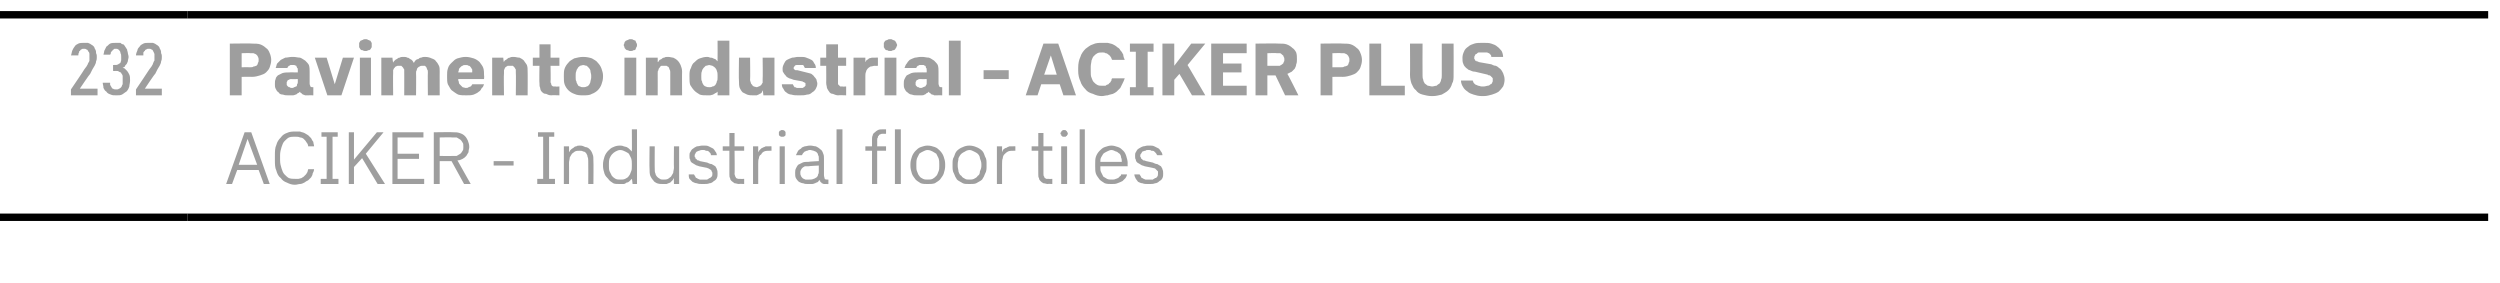 <?xml version="1.0" standalone="no"?>
<!DOCTYPE svg PUBLIC "-//W3C//DTD SVG 1.1//EN" "http://www.w3.org/Graphics/SVG/1.1/DTD/svg11.dtd">
<svg xmlns="http://www.w3.org/2000/svg" version="1.1" width="338.3px" height="38.3px" viewBox="0 -1 338.3 38.3" style="top:-1px">
  <desc>232,Pavimento industrial ACIKER PLUS ACIKER Industrial floor tiles</desc>
  <defs/>
  <g class="svg-tables">
    <g class="svg-table-background">
      <line x1="-1" y1="28.4" x2="25.4" y2="28.4" stroke="#000" stroke-width="1"/>
      <line x1="-1" y1="1" x2="25.4" y2="1" stroke="#000" stroke-width="1"/>
      <line x1="25.4" y1="28.4" x2="336.7" y2="28.4" stroke="#000" stroke-width="1"/>
      <line x1="25.4" y1="1" x2="336.7" y2="1" stroke="#000" stroke-width="1"/>
    </g>
  </g>
  <g id="Polygon335428">
    <path d="M 35 22 L 35.7 23.9 L 36.5 23.9 L 34 16.9 L 33.1 16.9 L 30.6 23.9 L 31.4 23.9 L 32.1 22 L 35 22 Z M 34.8 21.3 L 32.3 21.3 L 33.5 17.8 L 34.8 21.3 Z M 39.9 24 C 40.2 24 40.4 23.9 40.6 23.9 C 40.8 23.9 41 23.8 41.2 23.7 C 41.3 23.6 41.5 23.5 41.7 23.4 C 41.8 23.3 41.9 23.2 42.1 23 C 42.2 22.8 42.3 22.7 42.3 22.5 C 42.4 22.3 42.5 22.1 42.5 21.9 C 42.5 21.9 41.7 21.9 41.7 21.9 C 41.7 22 41.6 22.2 41.6 22.3 C 41.5 22.4 41.5 22.5 41.4 22.6 C 41.3 22.7 41.2 22.8 41.1 22.9 C 41 23 40.9 23 40.8 23.1 C 40.7 23.1 40.5 23.2 40.4 23.2 C 40.2 23.2 40.1 23.2 39.9 23.2 C 39.6 23.2 39.4 23.2 39.1 23.1 C 38.9 23 38.7 22.8 38.5 22.6 C 38.3 22.4 38.2 22.1 38.1 21.8 C 38 21.5 37.9 21.1 37.9 20.7 C 37.9 20.7 37.9 20 37.9 20 C 37.9 19.6 38 19.2 38.1 18.9 C 38.2 18.6 38.3 18.3 38.5 18.1 C 38.7 17.9 38.9 17.7 39.1 17.6 C 39.4 17.5 39.6 17.5 39.9 17.5 C 40.2 17.5 40.4 17.5 40.6 17.6 C 40.8 17.6 41 17.7 41.1 17.8 C 41.3 18 41.4 18.1 41.5 18.3 C 41.6 18.4 41.7 18.6 41.7 18.8 C 41.7 18.8 42.5 18.8 42.5 18.8 C 42.5 18.6 42.4 18.4 42.4 18.2 C 42.3 18.1 42.2 17.9 42.1 17.7 C 42 17.6 41.8 17.4 41.7 17.3 C 41.5 17.2 41.4 17.1 41.2 17 C 41 16.9 40.8 16.9 40.6 16.8 C 40.4 16.8 40.2 16.8 39.9 16.8 C 39.6 16.8 39.2 16.8 38.8 17 C 38.5 17.1 38.2 17.3 38 17.6 C 37.7 17.9 37.5 18.2 37.4 18.6 C 37.2 19 37.2 19.5 37.2 20.1 C 37.2 20.1 37.2 20.7 37.2 20.7 C 37.2 21.2 37.2 21.7 37.4 22.1 C 37.5 22.5 37.7 22.9 38 23.1 C 38.2 23.4 38.5 23.6 38.8 23.7 C 39.2 23.9 39.5 24 39.9 24 Z M 43.4 23.9 L 45.8 23.9 L 45.8 23.2 L 45 23.2 L 45 17.5 L 45.7 17.5 L 45.7 16.9 L 43.5 16.9 L 43.5 17.5 L 44.2 17.5 L 44.2 23.2 L 43.4 23.2 L 43.4 23.9 Z M 49.5 19.8 L 51.9 16.9 L 51 16.9 L 47.9 20.6 L 47.9 16.9 L 47.2 16.9 L 47.2 23.9 L 47.9 23.9 L 47.9 21.6 L 49 20.4 L 51.1 23.9 L 52.1 23.9 L 49.5 19.8 Z M 53.1 23.9 L 57.4 23.9 L 57.4 23.2 L 53.8 23.2 L 53.8 20.5 L 56.7 20.5 L 56.7 19.8 L 53.8 19.8 L 53.8 17.6 L 57.3 17.6 L 57.3 16.9 L 53.1 16.9 L 53.1 23.9 Z M 58.7 23.9 L 59.5 23.9 L 59.5 20.8 L 61.1 20.8 L 62.8 23.9 L 63.7 23.9 C 63.7 23.9 61.93 20.75 61.9 20.7 C 62.2 20.7 62.4 20.6 62.6 20.5 C 62.8 20.4 62.9 20.3 63.1 20.1 C 63.2 19.9 63.3 19.8 63.4 19.6 C 63.4 19.3 63.5 19.1 63.5 18.9 C 63.5 18.5 63.4 18.3 63.3 18 C 63.2 17.8 63.1 17.6 62.9 17.4 C 62.7 17.2 62.5 17.1 62.2 17 C 61.9 16.9 61.7 16.9 61.4 16.9 C 61.36 16.86 58.7 16.9 58.7 16.9 L 58.7 23.9 Z M 59.5 20.1 L 59.5 17.6 C 59.5 17.6 61.22 17.56 61.2 17.6 C 61.4 17.6 61.6 17.6 61.8 17.6 C 62 17.7 62.1 17.8 62.3 17.9 C 62.4 18 62.5 18.1 62.6 18.3 C 62.7 18.4 62.7 18.6 62.7 18.9 C 62.7 19.1 62.7 19.3 62.6 19.4 C 62.5 19.6 62.4 19.7 62.3 19.8 C 62.1 19.9 62 20 61.8 20.1 C 61.6 20.1 61.4 20.1 61.2 20.1 C 61.24 20.13 59.5 20.1 59.5 20.1 Z M 66.8 21.4 L 69.5 21.4 L 69.5 20.8 L 66.8 20.8 L 66.8 21.4 Z M 72.7 23.9 L 75.1 23.9 L 75.1 23.2 L 74.3 23.2 L 74.3 17.5 L 75 17.5 L 75 16.9 L 72.8 16.9 L 72.8 17.5 L 73.5 17.5 L 73.5 23.2 L 72.7 23.2 L 72.7 23.9 Z M 76.3 23.9 L 77 23.9 C 77 23.9 77.02 21.02 77 21 C 77 20.8 77.1 20.5 77.1 20.3 C 77.2 20.1 77.3 20 77.4 19.8 C 77.5 19.7 77.7 19.6 77.8 19.5 C 78 19.4 78.2 19.4 78.4 19.4 C 78.6 19.4 78.8 19.4 78.9 19.5 C 79.1 19.5 79.2 19.6 79.3 19.7 C 79.4 19.9 79.5 20 79.5 20.2 C 79.6 20.4 79.6 20.6 79.6 20.8 C 79.62 20.83 79.6 23.9 79.6 23.9 L 80.3 23.9 C 80.3 23.9 80.33 20.77 80.3 20.8 C 80.3 20.4 80.3 20.1 80.2 19.9 C 80.1 19.6 80 19.4 79.8 19.2 C 79.7 19.1 79.5 18.9 79.2 18.9 C 79 18.8 78.8 18.7 78.5 18.7 C 78.3 18.7 78.1 18.7 78 18.8 C 77.8 18.8 77.7 18.9 77.6 19 C 77.4 19.1 77.3 19.2 77.2 19.3 C 77.1 19.4 77.1 19.5 77 19.6 C 77.02 19.57 77 18.8 77 18.8 L 76.3 18.8 L 76.3 23.9 Z M 83.9 23.9 C 84 23.9 84.2 23.9 84.4 23.9 C 84.5 23.9 84.7 23.8 84.8 23.7 C 85 23.7 85.1 23.6 85.2 23.5 C 85.3 23.4 85.4 23.3 85.5 23.2 C 85.53 23.16 85.6 23.9 85.6 23.9 L 86.2 23.9 L 86.2 16.5 L 85.5 16.5 C 85.5 16.5 85.53 19.5 85.5 19.5 C 85.4 19.4 85.3 19.3 85.2 19.2 C 85.1 19.1 85 19 84.8 18.9 C 84.7 18.9 84.5 18.8 84.4 18.8 C 84.2 18.7 84 18.7 83.9 18.7 C 83.5 18.7 83.2 18.8 83 18.9 C 82.7 19 82.5 19.2 82.3 19.4 C 82.1 19.6 81.9 19.9 81.8 20.2 C 81.7 20.5 81.6 20.9 81.6 21.2 C 81.6 21.2 81.6 21.5 81.6 21.5 C 81.6 21.8 81.7 22.2 81.8 22.5 C 81.9 22.8 82.1 23 82.3 23.2 C 82.5 23.5 82.7 23.6 83 23.8 C 83.2 23.9 83.5 23.9 83.9 23.9 Z M 84 23.3 C 83.7 23.3 83.5 23.3 83.3 23.2 C 83.1 23.1 83 23 82.8 22.8 C 82.7 22.6 82.6 22.4 82.5 22.2 C 82.4 22 82.4 21.7 82.4 21.5 C 82.4 21.5 82.4 21.2 82.4 21.2 C 82.4 20.9 82.4 20.7 82.5 20.4 C 82.6 20.2 82.7 20 82.8 19.9 C 83 19.7 83.1 19.6 83.3 19.5 C 83.5 19.4 83.7 19.3 83.9 19.3 C 84.2 19.3 84.4 19.4 84.6 19.5 C 84.8 19.6 85 19.7 85.1 19.8 C 85.2 20 85.3 20.2 85.4 20.4 C 85.5 20.7 85.5 20.9 85.5 21.2 C 85.5 21.2 85.5 21.5 85.5 21.5 C 85.5 21.8 85.5 22 85.4 22.2 C 85.3 22.5 85.2 22.7 85.1 22.8 C 85 23 84.8 23.1 84.6 23.2 C 84.4 23.3 84.2 23.3 84 23.3 Z M 89.7 23.9 C 89.9 23.9 90.1 23.9 90.2 23.9 C 90.4 23.8 90.5 23.8 90.7 23.7 C 90.8 23.6 90.9 23.5 91 23.4 C 91.1 23.3 91.1 23.2 91.2 23.1 C 91.17 23.13 91.2 23.9 91.2 23.9 L 91.9 23.9 L 91.9 18.8 L 91.2 18.8 C 91.2 18.8 91.17 21.67 91.2 21.7 C 91.2 21.9 91.1 22.2 91.1 22.4 C 91 22.6 90.9 22.7 90.8 22.9 C 90.7 23 90.5 23.1 90.4 23.2 C 90.2 23.3 90 23.3 89.8 23.3 C 89.6 23.3 89.4 23.3 89.3 23.2 C 89.1 23.1 89 23 88.9 22.9 C 88.8 22.8 88.7 22.6 88.7 22.5 C 88.6 22.3 88.6 22.1 88.6 21.8 C 88.58 21.84 88.6 18.8 88.6 18.8 L 87.9 18.8 C 87.9 18.8 87.86 21.9 87.9 21.9 C 87.9 22.2 87.9 22.5 88 22.8 C 88.1 23 88.2 23.2 88.4 23.4 C 88.5 23.6 88.7 23.7 88.9 23.8 C 89.2 23.9 89.4 23.9 89.7 23.9 Z M 95 23.9 C 95 23.9 95.2 23.9 95.2 23.9 C 95.5 23.9 95.8 23.9 96 23.8 C 96.2 23.8 96.4 23.7 96.6 23.5 C 96.8 23.4 96.9 23.3 97 23.1 C 97.1 22.9 97.1 22.7 97.1 22.5 C 97.1 22.3 97.1 22.1 97 21.9 C 97 21.8 96.9 21.7 96.8 21.5 C 96.6 21.4 96.5 21.3 96.3 21.2 C 96.1 21.2 95.9 21.1 95.7 21 C 95.7 21 94.7 20.8 94.7 20.8 C 94.6 20.7 94.5 20.7 94.4 20.7 C 94.3 20.6 94.3 20.6 94.2 20.5 C 94.1 20.5 94.1 20.4 94.1 20.3 C 94 20.3 94 20.2 94 20.1 C 94 20 94 19.9 94.1 19.8 C 94.1 19.7 94.2 19.6 94.3 19.5 C 94.4 19.5 94.5 19.4 94.6 19.4 C 94.8 19.3 94.9 19.3 95 19.3 C 95 19.3 95.2 19.3 95.2 19.3 C 95.3 19.3 95.4 19.3 95.5 19.4 C 95.7 19.4 95.8 19.4 95.9 19.5 C 96 19.6 96 19.6 96.1 19.7 C 96.2 19.8 96.2 19.9 96.2 20 C 96.2 20 97 20 97 20 C 97 19.8 96.9 19.6 96.8 19.5 C 96.7 19.3 96.6 19.2 96.5 19.1 C 96.3 19 96.1 18.9 95.9 18.8 C 95.7 18.7 95.5 18.7 95.3 18.7 C 95.3 18.7 95 18.7 95 18.7 C 94.8 18.7 94.6 18.8 94.3 18.8 C 94.1 18.9 93.9 19 93.8 19.1 C 93.6 19.2 93.5 19.4 93.4 19.6 C 93.3 19.7 93.3 19.9 93.3 20.1 C 93.3 20.3 93.3 20.5 93.4 20.6 C 93.4 20.8 93.5 20.9 93.6 21 C 93.8 21.1 93.9 21.2 94.1 21.3 C 94.2 21.4 94.4 21.4 94.6 21.5 C 94.6 21.5 95.6 21.7 95.6 21.7 C 95.7 21.7 95.8 21.8 95.9 21.8 C 96 21.9 96.1 21.9 96.2 22 C 96.3 22.1 96.3 22.1 96.3 22.2 C 96.4 22.3 96.4 22.4 96.4 22.5 C 96.4 22.6 96.4 22.8 96.3 22.9 C 96.2 23 96.1 23.1 96 23.1 C 95.9 23.2 95.8 23.2 95.7 23.3 C 95.5 23.3 95.4 23.3 95.2 23.3 C 95.2 23.3 95.1 23.3 95.1 23.3 C 94.9 23.3 94.8 23.3 94.7 23.3 C 94.5 23.2 94.4 23.2 94.3 23.1 C 94.2 23.1 94.1 23 94.1 22.9 C 94 22.8 94 22.7 93.9 22.6 C 93.9 22.6 93.2 22.6 93.2 22.6 C 93.2 22.8 93.2 23 93.3 23.2 C 93.4 23.3 93.6 23.5 93.7 23.6 C 93.9 23.7 94.1 23.8 94.3 23.8 C 94.5 23.9 94.8 23.9 95 23.9 Z M 100 23.9 C 100.01 23.86 100.7 23.9 100.7 23.9 L 100.7 23.2 C 100.7 23.2 100.18 23.24 100.2 23.2 C 100.1 23.2 100 23.2 99.9 23.2 C 99.8 23.2 99.7 23.1 99.6 23.1 C 99.6 23 99.5 22.9 99.5 22.9 C 99.5 22.8 99.4 22.7 99.4 22.5 C 99.44 22.54 99.4 19.4 99.4 19.4 L 100.7 19.4 L 100.7 18.8 L 99.4 18.8 L 99.4 17 L 98.7 17 L 98.7 18.8 L 97.8 18.8 L 97.8 19.4 L 98.7 19.4 C 98.7 19.4 98.71 22.56 98.7 22.6 C 98.7 22.8 98.7 23 98.8 23.1 C 98.8 23.3 98.9 23.4 99 23.5 C 99.1 23.6 99.3 23.7 99.4 23.8 C 99.6 23.8 99.8 23.9 100 23.9 Z M 101.9 23.9 L 102.6 23.9 C 102.6 23.9 102.6 21.19 102.6 21.2 C 102.6 20.9 102.6 20.6 102.7 20.4 C 102.7 20.2 102.8 20 103 19.9 C 103.1 19.7 103.2 19.6 103.4 19.5 C 103.6 19.4 103.9 19.4 104.2 19.4 C 104.19 19.4 104.4 19.4 104.4 19.4 L 104.4 18.8 C 104.4 18.8 104.11 18.78 104.1 18.8 C 103.9 18.8 103.8 18.8 103.6 18.8 C 103.5 18.9 103.3 18.9 103.2 19 C 103.1 19 103 19.1 102.9 19.2 C 102.8 19.3 102.7 19.4 102.6 19.6 C 102.6 19.55 102.6 18.8 102.6 18.8 L 101.9 18.8 L 101.9 23.9 Z M 105.5 23.9 L 106.2 23.9 L 106.2 18.8 L 105.5 18.8 L 105.5 23.9 Z M 105.9 17.5 C 105.9 17.5 106 17.5 106 17.5 C 106.1 17.5 106.2 17.4 106.2 17.4 C 106.2 17.4 106.3 17.3 106.3 17.3 C 106.3 17.2 106.3 17.1 106.3 17.1 C 106.3 17 106.3 16.9 106.3 16.9 C 106.3 16.8 106.2 16.8 106.2 16.7 C 106.2 16.7 106.1 16.7 106 16.6 C 106 16.6 105.9 16.6 105.9 16.6 C 105.8 16.6 105.7 16.6 105.7 16.6 C 105.6 16.7 105.6 16.7 105.5 16.7 C 105.5 16.8 105.4 16.8 105.4 16.9 C 105.4 16.9 105.4 17 105.4 17.1 C 105.4 17.1 105.4 17.2 105.4 17.2 C 105.4 17.3 105.5 17.4 105.5 17.4 C 105.6 17.4 105.6 17.5 105.7 17.5 C 105.7 17.5 105.8 17.5 105.9 17.5 Z M 112.1 23.9 L 112.1 23.3 C 112.1 23.3 111.98 23.31 112 23.3 C 111.8 23.3 111.7 23.3 111.6 23.2 C 111.6 23.1 111.5 22.9 111.5 22.7 C 111.5 22.7 111.5 20.5 111.5 20.5 C 111.5 20.2 111.5 20 111.4 19.8 C 111.3 19.5 111.2 19.3 111 19.2 C 110.8 19 110.6 18.9 110.4 18.8 C 110.2 18.8 109.9 18.7 109.7 18.7 C 109.7 18.7 109.6 18.7 109.6 18.7 C 109.3 18.7 109.1 18.8 108.9 18.8 C 108.7 18.9 108.5 18.9 108.4 19.1 C 108.2 19.2 108.1 19.3 108 19.4 C 107.9 19.6 107.8 19.8 107.7 20 C 107.7 20 108.5 20 108.5 20 C 108.6 19.9 108.6 19.8 108.7 19.7 C 108.8 19.6 108.8 19.6 108.9 19.5 C 109 19.5 109.1 19.4 109.2 19.4 C 109.3 19.4 109.4 19.3 109.5 19.3 C 109.5 19.3 109.7 19.3 109.7 19.3 C 109.8 19.3 110 19.4 110.1 19.4 C 110.3 19.5 110.4 19.5 110.5 19.6 C 110.6 19.7 110.7 19.8 110.7 20 C 110.8 20.1 110.8 20.2 110.8 20.4 C 110.79 20.42 110.8 20.8 110.8 20.8 C 110.8 20.8 109.41 20.87 109.4 20.9 C 109.1 20.9 108.8 20.9 108.6 21 C 108.4 21.1 108.2 21.2 108 21.3 C 107.9 21.4 107.8 21.6 107.7 21.8 C 107.6 22 107.6 22.2 107.6 22.4 C 107.6 22.7 107.6 22.9 107.7 23.1 C 107.8 23.3 107.9 23.4 108.1 23.6 C 108.3 23.7 108.5 23.8 108.7 23.8 C 108.9 23.9 109.1 23.9 109.3 23.9 C 109.3 23.9 109.5 23.9 109.5 23.9 C 109.6 23.9 109.8 23.9 109.9 23.9 C 110.1 23.9 110.2 23.8 110.3 23.8 C 110.4 23.7 110.6 23.7 110.7 23.6 C 110.8 23.5 110.8 23.4 110.9 23.4 C 111 23.4 111 23.5 111 23.6 C 111.1 23.7 111.2 23.7 111.2 23.8 C 111.3 23.8 111.4 23.9 111.5 23.9 C 111.6 23.9 111.7 23.9 111.9 23.9 C 111.87 23.93 112.1 23.9 112.1 23.9 Z M 110.8 21.4 C 110.8 21.4 110.79 22.15 110.8 22.2 C 110.8 22.3 110.8 22.5 110.7 22.6 C 110.7 22.8 110.6 22.9 110.5 23 C 110.3 23.1 110.2 23.2 110.1 23.2 C 109.9 23.3 109.7 23.3 109.5 23.3 C 109.5 23.3 109.4 23.3 109.4 23.3 C 109.3 23.3 109.1 23.3 109 23.3 C 108.8 23.2 108.7 23.2 108.6 23.1 C 108.5 23 108.4 22.9 108.4 22.8 C 108.3 22.7 108.3 22.5 108.3 22.4 C 108.3 22.2 108.3 22.1 108.4 22 C 108.4 21.9 108.5 21.8 108.6 21.7 C 108.7 21.6 108.8 21.6 108.9 21.5 C 109.1 21.5 109.2 21.5 109.4 21.5 C 109.43 21.47 110.8 21.4 110.8 21.4 Z M 113.2 23.9 L 114 23.9 L 114 16.5 L 113.2 16.5 L 113.2 23.9 Z M 118 23.9 L 118.7 23.9 L 118.7 19.4 L 119.9 19.4 L 119.9 18.8 L 118.7 18.8 C 118.7 18.8 118.71 17.96 118.7 18 C 118.7 17.8 118.7 17.7 118.8 17.6 C 118.8 17.5 118.8 17.4 118.9 17.4 C 118.9 17.3 119 17.2 119.1 17.2 C 119.2 17.1 119.4 17.1 119.5 17.1 C 119.5 17.12 119.9 17.1 119.9 17.1 L 119.9 16.5 C 119.9 16.5 119.45 16.5 119.5 16.5 C 119.2 16.5 119 16.5 118.8 16.6 C 118.6 16.7 118.5 16.8 118.4 16.9 C 118.2 17 118.1 17.2 118.1 17.3 C 118 17.5 118 17.7 118 17.9 C 117.99 17.94 118 18.8 118 18.8 L 117.1 18.8 L 117.1 19.4 L 118 19.4 L 118 23.9 Z M 121.1 23.9 L 121.9 23.9 L 121.9 16.5 L 121.1 16.5 L 121.1 23.9 Z M 125.5 23.9 C 125.9 23.9 126.2 23.9 126.5 23.8 C 126.8 23.6 127 23.5 127.2 23.3 C 127.4 23 127.6 22.8 127.7 22.5 C 127.8 22.2 127.9 21.8 127.9 21.5 C 127.9 21.5 127.9 21.2 127.9 21.2 C 127.9 20.8 127.8 20.5 127.7 20.2 C 127.6 19.9 127.4 19.6 127.2 19.4 C 127 19.2 126.8 19 126.5 18.9 C 126.2 18.8 125.9 18.7 125.5 18.7 C 125.2 18.7 124.9 18.8 124.6 18.9 C 124.3 19 124.1 19.2 123.9 19.4 C 123.7 19.6 123.5 19.9 123.4 20.2 C 123.3 20.5 123.2 20.8 123.2 21.2 C 123.2 21.2 123.2 21.5 123.2 21.5 C 123.2 21.8 123.3 22.2 123.4 22.5 C 123.5 22.8 123.7 23 123.9 23.3 C 124.1 23.5 124.3 23.6 124.6 23.8 C 124.9 23.9 125.2 23.9 125.5 23.9 Z M 125.5 23.3 C 125.3 23.3 125.1 23.3 124.9 23.2 C 124.7 23.1 124.5 23 124.4 22.8 C 124.3 22.7 124.2 22.5 124.1 22.2 C 124 22 124 21.7 124 21.5 C 124 21.5 124 21.2 124 21.2 C 124 20.9 124 20.7 124.1 20.4 C 124.2 20.2 124.3 20 124.4 19.8 C 124.5 19.7 124.7 19.6 124.9 19.5 C 125.1 19.4 125.3 19.3 125.5 19.3 C 125.8 19.3 126 19.4 126.2 19.5 C 126.4 19.6 126.5 19.7 126.7 19.8 C 126.8 20 126.9 20.2 127 20.4 C 127.1 20.7 127.1 20.9 127.1 21.2 C 127.1 21.2 127.1 21.5 127.1 21.5 C 127.1 21.7 127.1 22 127 22.2 C 126.9 22.5 126.8 22.7 126.7 22.8 C 126.5 23 126.4 23.1 126.2 23.2 C 126 23.3 125.8 23.3 125.5 23.3 Z M 131.2 23.9 C 131.5 23.9 131.9 23.9 132.1 23.8 C 132.4 23.6 132.7 23.5 132.9 23.3 C 133.1 23 133.2 22.8 133.3 22.5 C 133.5 22.2 133.5 21.8 133.5 21.5 C 133.5 21.5 133.5 21.2 133.5 21.2 C 133.5 20.8 133.5 20.5 133.3 20.2 C 133.2 19.9 133.1 19.6 132.9 19.4 C 132.7 19.2 132.4 19 132.1 18.9 C 131.9 18.8 131.5 18.7 131.2 18.7 C 130.8 18.7 130.5 18.8 130.3 18.9 C 130 19 129.7 19.2 129.5 19.4 C 129.3 19.6 129.2 19.9 129.1 20.2 C 128.9 20.5 128.9 20.8 128.9 21.2 C 128.9 21.2 128.9 21.5 128.9 21.5 C 128.9 21.8 128.9 22.2 129.1 22.5 C 129.2 22.8 129.3 23 129.5 23.3 C 129.7 23.5 130 23.6 130.3 23.8 C 130.5 23.9 130.8 23.9 131.2 23.9 Z M 131.2 23.3 C 131 23.3 130.7 23.3 130.6 23.2 C 130.4 23.1 130.2 23 130.1 22.8 C 129.9 22.7 129.8 22.5 129.7 22.2 C 129.7 22 129.6 21.7 129.6 21.5 C 129.6 21.5 129.6 21.2 129.6 21.2 C 129.6 20.9 129.7 20.7 129.7 20.4 C 129.8 20.2 129.9 20 130.1 19.8 C 130.2 19.7 130.4 19.6 130.6 19.5 C 130.7 19.4 131 19.3 131.2 19.3 C 131.4 19.3 131.6 19.4 131.8 19.5 C 132 19.6 132.2 19.7 132.3 19.8 C 132.5 20 132.6 20.2 132.6 20.4 C 132.7 20.7 132.8 20.9 132.8 21.2 C 132.8 21.2 132.8 21.5 132.8 21.5 C 132.8 21.7 132.7 22 132.6 22.2 C 132.6 22.5 132.5 22.7 132.3 22.8 C 132.2 23 132 23.1 131.8 23.2 C 131.6 23.3 131.4 23.3 131.2 23.3 Z M 134.9 23.9 L 135.6 23.9 C 135.6 23.9 135.59 21.19 135.6 21.2 C 135.6 20.9 135.6 20.6 135.7 20.4 C 135.7 20.2 135.8 20 135.9 19.9 C 136.1 19.7 136.2 19.6 136.4 19.5 C 136.6 19.4 136.9 19.4 137.2 19.4 C 137.18 19.4 137.4 19.4 137.4 19.4 L 137.4 18.8 C 137.4 18.8 137.1 18.78 137.1 18.8 C 136.9 18.8 136.8 18.8 136.6 18.8 C 136.4 18.9 136.3 18.9 136.2 19 C 136.1 19 135.9 19.1 135.8 19.2 C 135.7 19.3 135.7 19.4 135.6 19.6 C 135.59 19.55 135.6 18.8 135.6 18.8 L 134.9 18.8 L 134.9 23.9 Z M 141.8 23.9 C 141.78 23.86 142.4 23.9 142.4 23.9 L 142.4 23.2 C 142.4 23.2 141.95 23.24 141.9 23.2 C 141.8 23.2 141.7 23.2 141.6 23.2 C 141.5 23.2 141.5 23.1 141.4 23.1 C 141.3 23 141.3 22.9 141.3 22.9 C 141.2 22.8 141.2 22.7 141.2 22.5 C 141.2 22.54 141.2 19.4 141.2 19.4 L 142.4 19.4 L 142.4 18.8 L 141.2 18.8 L 141.2 17 L 140.5 17 L 140.5 18.8 L 139.6 18.8 L 139.6 19.4 L 140.5 19.4 C 140.5 19.4 140.48 22.56 140.5 22.6 C 140.5 22.8 140.5 23 140.6 23.1 C 140.6 23.3 140.7 23.4 140.8 23.5 C 140.9 23.6 141 23.7 141.2 23.8 C 141.4 23.8 141.6 23.9 141.8 23.9 Z M 143.6 23.9 L 144.4 23.9 L 144.4 18.8 L 143.6 18.8 L 143.6 23.9 Z M 144 17.5 C 144.1 17.5 144.1 17.5 144.2 17.5 C 144.2 17.5 144.3 17.4 144.3 17.4 C 144.4 17.4 144.4 17.3 144.4 17.3 C 144.5 17.2 144.5 17.1 144.5 17.1 C 144.5 17 144.5 16.9 144.4 16.9 C 144.4 16.8 144.4 16.8 144.3 16.7 C 144.3 16.7 144.2 16.7 144.2 16.6 C 144.1 16.6 144.1 16.6 144 16.6 C 143.9 16.6 143.9 16.6 143.8 16.6 C 143.8 16.7 143.7 16.7 143.7 16.7 C 143.6 16.8 143.6 16.8 143.6 16.9 C 143.5 16.9 143.5 17 143.5 17.1 C 143.5 17.1 143.5 17.2 143.6 17.2 C 143.6 17.3 143.6 17.4 143.7 17.4 C 143.7 17.4 143.8 17.5 143.8 17.5 C 143.9 17.5 143.9 17.5 144 17.5 Z M 146.1 23.9 L 146.8 23.9 L 146.8 16.5 L 146.1 16.5 L 146.1 23.9 Z M 150.4 23.9 C 150.7 23.9 151 23.9 151.2 23.8 C 151.5 23.7 151.7 23.6 151.9 23.5 C 152 23.4 152.2 23.2 152.3 23.1 C 152.4 22.9 152.5 22.8 152.5 22.6 C 152.5 22.6 151.7 22.6 151.7 22.6 C 151.7 22.7 151.7 22.8 151.6 22.8 C 151.5 22.9 151.4 23 151.3 23.1 C 151.2 23.1 151.1 23.2 151 23.2 C 150.8 23.3 150.7 23.3 150.5 23.3 C 150.2 23.3 150 23.3 149.8 23.2 C 149.6 23.1 149.5 23 149.3 22.9 C 149.2 22.7 149.1 22.5 149 22.3 C 148.9 22.1 148.9 21.9 148.9 21.7 C 148.9 21.71 148.9 21.5 148.9 21.5 L 152.6 21.5 C 152.6 21.5 152.57 21.11 152.6 21.1 C 152.6 20.8 152.5 20.4 152.4 20.1 C 152.3 19.8 152.2 19.6 152 19.4 C 151.8 19.2 151.6 19 151.3 18.9 C 151 18.8 150.7 18.7 150.4 18.7 C 150.1 18.7 149.8 18.8 149.5 18.9 C 149.2 19 149 19.2 148.8 19.4 C 148.6 19.6 148.4 19.9 148.3 20.2 C 148.2 20.5 148.2 20.8 148.2 21.2 C 148.2 21.2 148.2 21.5 148.2 21.5 C 148.2 21.9 148.2 22.2 148.3 22.5 C 148.4 22.8 148.6 23 148.8 23.3 C 149 23.5 149.2 23.6 149.5 23.8 C 149.8 23.9 150.1 23.9 150.4 23.9 Z M 151.8 20.9 C 151.8 20.9 148.9 20.9 148.9 20.9 C 148.9 20.7 148.9 20.5 149 20.3 C 149.1 20.1 149.2 20 149.3 19.8 C 149.4 19.7 149.6 19.6 149.8 19.5 C 150 19.4 150.2 19.3 150.4 19.3 C 150.6 19.3 150.8 19.4 151 19.5 C 151.2 19.5 151.3 19.7 151.5 19.8 C 151.6 19.9 151.7 20.1 151.7 20.3 C 151.8 20.5 151.8 20.7 151.8 20.9 Z M 155.3 23.9 C 155.3 23.9 155.6 23.9 155.6 23.9 C 155.8 23.9 156.1 23.9 156.3 23.8 C 156.5 23.8 156.7 23.7 156.9 23.5 C 157.1 23.4 157.2 23.3 157.3 23.1 C 157.4 22.9 157.4 22.7 157.4 22.5 C 157.4 22.3 157.4 22.1 157.3 21.9 C 157.3 21.8 157.2 21.7 157.1 21.5 C 156.9 21.4 156.8 21.3 156.6 21.2 C 156.4 21.2 156.2 21.1 156 21 C 156 21 155.1 20.8 155.1 20.8 C 154.9 20.7 154.8 20.7 154.7 20.7 C 154.6 20.6 154.6 20.6 154.5 20.5 C 154.4 20.5 154.4 20.4 154.4 20.3 C 154.3 20.3 154.3 20.2 154.3 20.1 C 154.3 20 154.3 19.9 154.4 19.8 C 154.5 19.7 154.5 19.6 154.6 19.5 C 154.7 19.5 154.8 19.4 155 19.4 C 155.1 19.3 155.2 19.3 155.3 19.3 C 155.3 19.3 155.5 19.3 155.5 19.3 C 155.6 19.3 155.7 19.3 155.8 19.4 C 156 19.4 156.1 19.4 156.2 19.5 C 156.3 19.6 156.3 19.6 156.4 19.7 C 156.5 19.8 156.5 19.9 156.6 20 C 156.6 20 157.3 20 157.3 20 C 157.3 19.8 157.2 19.6 157.1 19.5 C 157 19.3 156.9 19.2 156.8 19.1 C 156.6 19 156.4 18.9 156.2 18.8 C 156 18.7 155.8 18.7 155.6 18.7 C 155.6 18.7 155.3 18.7 155.3 18.7 C 155.1 18.7 154.9 18.8 154.7 18.8 C 154.4 18.9 154.3 19 154.1 19.1 C 153.9 19.2 153.8 19.4 153.7 19.6 C 153.6 19.7 153.6 19.9 153.6 20.1 C 153.6 20.3 153.6 20.5 153.7 20.6 C 153.7 20.8 153.8 20.9 153.9 21 C 154.1 21.1 154.2 21.2 154.4 21.3 C 154.5 21.4 154.7 21.4 154.9 21.5 C 154.9 21.5 155.9 21.7 155.9 21.7 C 156 21.7 156.2 21.8 156.3 21.8 C 156.4 21.9 156.4 21.9 156.5 22 C 156.6 22.1 156.6 22.1 156.7 22.2 C 156.7 22.3 156.7 22.4 156.7 22.5 C 156.7 22.6 156.7 22.8 156.6 22.9 C 156.5 23 156.5 23.1 156.3 23.1 C 156.2 23.2 156.1 23.2 156 23.3 C 155.8 23.3 155.7 23.3 155.5 23.3 C 155.5 23.3 155.4 23.3 155.4 23.3 C 155.2 23.3 155.1 23.3 155 23.3 C 154.8 23.2 154.7 23.2 154.6 23.1 C 154.5 23.1 154.4 23 154.4 22.9 C 154.3 22.8 154.3 22.7 154.2 22.6 C 154.2 22.6 153.5 22.6 153.5 22.6 C 153.5 22.8 153.6 23 153.7 23.2 C 153.8 23.3 153.9 23.5 154 23.6 C 154.2 23.7 154.4 23.8 154.6 23.8 C 154.8 23.9 155.1 23.9 155.3 23.9 Z " stroke="none" fill="#000" fill-opacity="0.38"/>
  </g>
  <g id="Polygon335427">
    <path d="M 31.1 11.9 L 32.7 11.9 L 32.7 9.4 C 32.7 9.4 34.14 9.38 34.1 9.4 C 34.5 9.4 34.9 9.3 35.2 9.2 C 35.5 9.1 35.8 9 36 8.8 C 36.2 8.6 36.4 8.4 36.5 8.1 C 36.6 7.8 36.7 7.5 36.7 7.1 C 36.7 6.8 36.6 6.4 36.5 6.2 C 36.4 5.9 36.2 5.6 36 5.5 C 35.8 5.3 35.5 5.1 35.2 5 C 34.9 4.9 34.5 4.9 34.1 4.9 C 34.14 4.86 31.1 4.9 31.1 4.9 L 31.1 11.9 Z M 32.7 8.1 L 32.7 6.2 C 32.7 6.2 33.91 6.16 33.9 6.2 C 34.1 6.2 34.2 6.2 34.3 6.2 C 34.5 6.3 34.6 6.3 34.7 6.4 C 34.8 6.5 34.9 6.6 34.9 6.7 C 35 6.8 35 7 35 7.1 C 35 7.3 35 7.4 34.9 7.5 C 34.9 7.7 34.8 7.8 34.7 7.9 C 34.6 7.9 34.5 8 34.3 8 C 34.2 8.1 34.1 8.1 33.9 8.1 C 33.91 8.09 32.7 8.1 32.7 8.1 Z M 42.4 11.9 L 42.4 10.8 C 42.4 10.8 42.32 10.79 42.3 10.8 C 42.2 10.8 42.1 10.8 42 10.7 C 42 10.6 41.9 10.5 41.9 10.3 C 41.9 10.3 41.9 8.7 41.9 8.7 C 41.9 8.4 41.9 8.1 41.8 7.8 C 41.7 7.6 41.5 7.4 41.3 7.2 C 41.1 7.1 40.9 6.9 40.6 6.8 C 40.3 6.8 40 6.7 39.7 6.7 C 39.7 6.7 39.5 6.7 39.5 6.7 C 39.2 6.7 38.9 6.8 38.6 6.8 C 38.4 6.9 38.2 7 38 7.1 C 37.8 7.3 37.7 7.4 37.5 7.6 C 37.4 7.8 37.4 8 37.3 8.2 C 37.3 8.2 38.9 8.2 38.9 8.2 C 38.9 8.2 38.9 8.1 39 8 C 39 8 39.1 7.9 39.1 7.9 C 39.2 7.9 39.3 7.8 39.3 7.8 C 39.4 7.8 39.5 7.8 39.5 7.8 C 39.5 7.8 39.6 7.8 39.6 7.8 C 39.7 7.8 39.8 7.8 39.8 7.8 C 39.9 7.8 40 7.9 40.1 7.9 C 40.1 8 40.2 8.1 40.2 8.2 C 40.3 8.2 40.3 8.3 40.3 8.5 C 40.3 8.47 40.3 8.8 40.3 8.8 C 40.3 8.8 39.08 8.78 39.1 8.8 C 38.8 8.8 38.5 8.8 38.2 8.9 C 38 9 37.8 9.1 37.6 9.2 C 37.5 9.3 37.3 9.5 37.3 9.7 C 37.2 9.9 37.2 10.1 37.2 10.4 C 37.2 10.6 37.2 10.8 37.3 11 C 37.4 11.2 37.5 11.4 37.7 11.5 C 37.8 11.7 38 11.8 38.3 11.8 C 38.5 11.9 38.8 11.9 39 11.9 C 39 11.9 39.2 11.9 39.2 11.9 C 39.3 11.9 39.4 11.9 39.6 11.9 C 39.7 11.9 39.8 11.9 40 11.8 C 40.1 11.8 40.2 11.7 40.3 11.6 C 40.4 11.6 40.5 11.5 40.6 11.4 C 40.6 11.5 40.7 11.6 40.8 11.6 C 40.8 11.7 40.9 11.7 41 11.8 C 41 11.8 41.1 11.8 41.3 11.9 C 41.4 11.9 41.5 11.9 41.6 11.9 C 41.63 11.88 42.4 11.9 42.4 11.9 Z M 40.3 9.7 C 40.3 9.7 40.3 10.11 40.3 10.1 C 40.3 10.2 40.3 10.3 40.2 10.4 C 40.2 10.5 40.2 10.6 40.1 10.7 C 40 10.7 39.9 10.8 39.8 10.8 C 39.7 10.9 39.6 10.9 39.5 10.9 C 39.5 10.9 39.5 10.9 39.5 10.9 C 39.4 10.9 39.3 10.9 39.2 10.8 C 39.1 10.8 39 10.8 39 10.7 C 38.9 10.7 38.9 10.6 38.8 10.5 C 38.8 10.4 38.8 10.4 38.8 10.3 C 38.8 10.2 38.8 10.1 38.8 10.1 C 38.9 10 38.9 9.9 38.9 9.9 C 39 9.8 39.1 9.8 39.1 9.8 C 39.2 9.7 39.3 9.7 39.4 9.7 C 39.38 9.72 40.3 9.7 40.3 9.7 Z M 44.3 11.9 L 46.2 11.9 L 47.9 6.8 L 46.4 6.8 L 45.3 10.4 L 44.2 6.8 L 42.6 6.8 L 44.3 11.9 Z M 48.7 11.9 L 50.2 11.9 L 50.2 6.8 L 48.7 6.8 L 48.7 11.9 Z M 49.5 5.9 C 49.6 5.9 49.7 5.9 49.8 5.8 C 49.9 5.8 50 5.8 50.1 5.7 C 50.2 5.6 50.2 5.5 50.3 5.4 C 50.3 5.3 50.3 5.2 50.3 5.1 C 50.3 5 50.3 4.9 50.3 4.8 C 50.2 4.7 50.2 4.6 50.1 4.5 C 50 4.5 49.9 4.4 49.8 4.4 C 49.7 4.3 49.6 4.3 49.5 4.3 C 49.3 4.3 49.2 4.3 49.1 4.4 C 49 4.4 48.9 4.5 48.8 4.5 C 48.7 4.6 48.7 4.7 48.6 4.8 C 48.6 4.9 48.6 5 48.6 5.1 C 48.6 5.2 48.6 5.3 48.6 5.4 C 48.7 5.5 48.7 5.6 48.8 5.7 C 48.9 5.8 49 5.8 49.1 5.8 C 49.2 5.9 49.3 5.9 49.5 5.9 Z M 51.6 11.9 L 53.2 11.9 C 53.2 11.9 53.17 8.86 53.2 8.9 C 53.2 8.7 53.2 8.6 53.2 8.5 C 53.3 8.3 53.3 8.2 53.4 8.2 C 53.4 8.1 53.5 8 53.6 8 C 53.7 7.9 53.8 7.9 54 7.9 C 54.1 7.9 54.2 7.9 54.3 7.9 C 54.4 8 54.4 8 54.5 8.1 C 54.6 8.2 54.6 8.3 54.7 8.4 C 54.7 8.5 54.7 8.6 54.7 8.8 C 54.71 8.76 54.7 11.9 54.7 11.9 L 56.3 11.9 C 56.3 11.9 56.33 8.86 56.3 8.9 C 56.3 8.7 56.3 8.6 56.4 8.5 C 56.4 8.3 56.5 8.2 56.5 8.2 C 56.6 8.1 56.7 8 56.8 8 C 56.9 7.9 57 7.9 57.2 7.9 C 57.3 7.9 57.4 7.9 57.5 7.9 C 57.6 8 57.6 8 57.7 8.1 C 57.7 8.2 57.8 8.3 57.8 8.4 C 57.9 8.5 57.9 8.6 57.9 8.8 C 57.87 8.76 57.9 11.9 57.9 11.9 L 59.5 11.9 C 59.5 11.9 59.49 8.67 59.5 8.7 C 59.5 8.4 59.5 8.1 59.4 7.9 C 59.3 7.7 59.2 7.5 59 7.3 C 58.9 7.1 58.7 7 58.4 6.9 C 58.2 6.8 57.9 6.7 57.5 6.7 C 57.4 6.7 57.2 6.7 57 6.8 C 56.8 6.8 56.7 6.9 56.6 7 C 56.4 7 56.3 7.1 56.2 7.2 C 56.1 7.3 56.1 7.4 56 7.5 C 55.9 7.4 55.9 7.3 55.8 7.2 C 55.7 7.1 55.6 7 55.5 7 C 55.4 6.9 55.3 6.8 55.1 6.8 C 55 6.7 54.8 6.7 54.6 6.7 C 54.4 6.7 54.2 6.7 54.1 6.8 C 53.9 6.8 53.8 6.9 53.7 7 C 53.6 7 53.5 7.1 53.4 7.2 C 53.3 7.3 53.2 7.4 53.2 7.5 C 53.17 7.47 53.1 6.8 53.1 6.8 L 51.6 6.8 L 51.6 11.9 Z M 63.1 11.9 C 63.5 11.9 63.8 11.9 64.1 11.8 C 64.3 11.7 64.6 11.6 64.8 11.4 C 65 11.3 65.1 11.1 65.2 10.9 C 65.4 10.8 65.4 10.6 65.5 10.4 C 65.5 10.4 63.9 10.4 63.9 10.4 C 63.9 10.5 63.8 10.5 63.8 10.6 C 63.8 10.6 63.7 10.7 63.7 10.7 C 63.6 10.7 63.5 10.8 63.4 10.8 C 63.3 10.9 63.2 10.9 63 10.9 C 62.9 10.9 62.7 10.8 62.6 10.8 C 62.5 10.7 62.4 10.6 62.3 10.5 C 62.2 10.4 62.1 10.3 62.1 10.2 C 62.1 10 62 9.9 62 9.8 C 62.04 9.78 62 9.7 62 9.7 L 65.5 9.7 C 65.5 9.7 65.54 9.23 65.5 9.2 C 65.5 8.9 65.5 8.5 65.4 8.2 C 65.3 7.9 65.1 7.7 64.9 7.4 C 64.7 7.2 64.4 7 64.1 6.9 C 63.8 6.8 63.4 6.7 63 6.7 C 62.6 6.7 62.3 6.8 61.9 6.9 C 61.6 7 61.4 7.2 61.1 7.5 C 60.9 7.7 60.7 7.9 60.6 8.3 C 60.5 8.6 60.5 8.9 60.5 9.2 C 60.5 9.2 60.5 9.5 60.5 9.5 C 60.5 9.8 60.5 10.1 60.6 10.4 C 60.8 10.7 60.9 11 61.1 11.2 C 61.4 11.4 61.6 11.6 62 11.8 C 62.3 11.9 62.7 11.9 63.1 11.9 Z M 63.9 8.8 C 63.9 8.8 62 8.8 62 8.8 C 62 8.7 62.1 8.6 62.1 8.4 C 62.1 8.3 62.2 8.2 62.3 8.1 C 62.4 8 62.5 7.9 62.6 7.9 C 62.7 7.8 62.8 7.8 63 7.8 C 63.2 7.8 63.3 7.8 63.4 7.9 C 63.6 7.9 63.6 8 63.7 8.1 C 63.8 8.2 63.8 8.3 63.9 8.4 C 63.9 8.6 63.9 8.7 63.9 8.8 Z M 66.6 11.9 L 68.2 11.9 C 68.2 11.9 68.15 8.89 68.2 8.9 C 68.2 8.7 68.2 8.6 68.2 8.5 C 68.3 8.3 68.3 8.2 68.4 8.1 C 68.5 8 68.6 8 68.7 7.9 C 68.8 7.9 68.9 7.9 69 7.9 C 69.2 7.9 69.3 7.9 69.4 7.9 C 69.5 8 69.5 8 69.6 8.1 C 69.7 8.2 69.7 8.3 69.8 8.4 C 69.8 8.5 69.8 8.7 69.8 8.8 C 69.84 8.81 69.8 11.9 69.8 11.9 L 71.4 11.9 C 71.4 11.9 71.42 8.68 71.4 8.7 C 71.4 8.3 71.4 8.1 71.3 7.8 C 71.2 7.6 71 7.4 70.9 7.2 C 70.7 7 70.5 6.9 70.3 6.8 C 70 6.8 69.8 6.7 69.5 6.7 C 69.3 6.7 69.1 6.7 69 6.8 C 68.8 6.8 68.7 6.9 68.6 7 C 68.5 7.1 68.4 7.1 68.3 7.2 C 68.2 7.3 68.2 7.4 68.2 7.4 C 68.15 7.44 68.1 6.8 68.1 6.8 L 66.6 6.8 L 66.6 11.9 Z M 74.6 11.9 C 74.58 11.86 75.7 11.9 75.7 11.9 L 75.7 10.7 C 75.7 10.7 75.16 10.74 75.2 10.7 C 75.1 10.7 75 10.7 74.9 10.7 C 74.8 10.7 74.7 10.6 74.7 10.6 C 74.6 10.5 74.6 10.5 74.6 10.4 C 74.6 10.3 74.5 10.2 74.5 10.1 C 74.54 10.1 74.5 7.9 74.5 7.9 L 75.7 7.9 L 75.7 6.8 L 74.5 6.8 L 74.5 5 L 73 5 L 73 6.8 L 72.1 6.8 L 72.1 7.9 L 73 7.9 C 73 7.9 72.96 10.24 73 10.2 C 73 10.5 73 10.7 73.1 10.9 C 73.1 11.1 73.2 11.3 73.3 11.4 C 73.5 11.6 73.6 11.7 73.9 11.7 C 74.1 11.8 74.3 11.9 74.6 11.9 Z M 78.9 11.9 C 79.4 11.9 79.8 11.9 80.1 11.7 C 80.4 11.6 80.7 11.4 80.9 11.2 C 81.1 11 81.3 10.7 81.4 10.4 C 81.5 10.1 81.6 9.8 81.6 9.4 C 81.6 9.4 81.6 9.2 81.6 9.2 C 81.6 8.9 81.5 8.6 81.4 8.3 C 81.3 8 81.1 7.7 80.9 7.5 C 80.7 7.2 80.4 7.1 80.1 6.9 C 79.8 6.8 79.4 6.7 78.9 6.7 C 78.5 6.7 78.1 6.8 77.7 6.9 C 77.4 7.1 77.1 7.2 76.9 7.5 C 76.7 7.7 76.5 8 76.4 8.3 C 76.3 8.6 76.3 8.9 76.3 9.2 C 76.3 9.2 76.3 9.4 76.3 9.4 C 76.3 9.8 76.3 10.1 76.4 10.4 C 76.5 10.7 76.7 11 76.9 11.2 C 77.1 11.4 77.4 11.6 77.7 11.7 C 78.1 11.9 78.5 11.9 78.9 11.9 Z M 78.9 10.8 C 78.8 10.8 78.6 10.8 78.5 10.7 C 78.4 10.7 78.2 10.6 78.2 10.5 C 78.1 10.3 78 10.2 78 10 C 77.9 9.9 77.9 9.7 77.9 9.5 C 77.9 9.5 77.9 9.2 77.9 9.2 C 77.9 9 77.9 8.8 78 8.6 C 78 8.5 78.1 8.3 78.2 8.2 C 78.2 8.1 78.4 8 78.5 7.9 C 78.6 7.9 78.8 7.8 78.9 7.8 C 79.1 7.8 79.2 7.9 79.4 7.9 C 79.5 8 79.6 8.1 79.7 8.2 C 79.8 8.3 79.9 8.5 79.9 8.6 C 79.9 8.8 80 9 80 9.2 C 80 9.2 80 9.5 80 9.5 C 80 9.7 79.9 9.9 79.9 10 C 79.9 10.2 79.8 10.3 79.7 10.5 C 79.6 10.6 79.5 10.7 79.4 10.7 C 79.2 10.8 79.1 10.8 78.9 10.8 Z M 84.5 11.9 L 86.1 11.9 L 86.1 6.8 L 84.5 6.8 L 84.5 11.9 Z M 85.3 5.9 C 85.5 5.9 85.6 5.9 85.7 5.8 C 85.8 5.8 85.9 5.8 86 5.7 C 86 5.6 86.1 5.5 86.1 5.4 C 86.2 5.3 86.2 5.2 86.2 5.1 C 86.2 5 86.2 4.9 86.1 4.8 C 86.1 4.7 86 4.6 86 4.5 C 85.9 4.5 85.8 4.4 85.7 4.4 C 85.6 4.3 85.5 4.3 85.3 4.3 C 85.2 4.3 85.1 4.3 85 4.4 C 84.9 4.4 84.8 4.5 84.7 4.5 C 84.6 4.6 84.5 4.7 84.5 4.8 C 84.5 4.9 84.4 5 84.4 5.1 C 84.4 5.2 84.5 5.3 84.5 5.4 C 84.5 5.5 84.6 5.6 84.7 5.7 C 84.8 5.8 84.9 5.8 85 5.8 C 85.1 5.9 85.2 5.9 85.3 5.9 Z M 87.4 11.9 L 89 11.9 C 89 11.9 89.01 8.89 89 8.9 C 89 8.7 89 8.6 89.1 8.5 C 89.1 8.3 89.2 8.2 89.3 8.1 C 89.3 8 89.4 8 89.5 7.9 C 89.6 7.9 89.8 7.9 89.9 7.9 C 90 7.9 90.1 7.9 90.2 7.9 C 90.3 8 90.4 8 90.5 8.1 C 90.5 8.2 90.6 8.3 90.6 8.4 C 90.7 8.5 90.7 8.7 90.7 8.8 C 90.7 8.81 90.7 11.9 90.7 11.9 L 92.3 11.9 C 92.3 11.9 92.28 8.68 92.3 8.7 C 92.3 8.3 92.2 8.1 92.1 7.8 C 92 7.6 91.9 7.4 91.7 7.2 C 91.5 7 91.3 6.9 91.1 6.8 C 90.9 6.8 90.7 6.7 90.4 6.7 C 90.2 6.7 90 6.7 89.9 6.8 C 89.7 6.8 89.6 6.9 89.5 7 C 89.3 7.1 89.2 7.1 89.2 7.2 C 89.1 7.3 89.1 7.4 89 7.4 C 89.01 7.44 89 6.8 89 6.8 L 87.4 6.8 L 87.4 11.9 Z M 95.7 11.9 C 95.8 11.9 95.9 11.9 96.1 11.9 C 96.2 11.9 96.4 11.8 96.5 11.8 C 96.6 11.7 96.7 11.7 96.8 11.6 C 96.9 11.6 97 11.5 97.1 11.4 C 97.12 11.4 97.1 11.9 97.1 11.9 L 98.7 11.9 L 98.7 4.5 L 97.1 4.5 C 97.1 4.5 97.12 7.26 97.1 7.3 C 97 7.2 96.9 7.1 96.8 7 C 96.7 7 96.6 6.9 96.5 6.9 C 96.4 6.8 96.2 6.8 96.1 6.8 C 95.9 6.7 95.8 6.7 95.7 6.7 C 95.3 6.7 95 6.8 94.7 6.9 C 94.4 7 94.2 7.2 94 7.4 C 93.7 7.6 93.6 7.9 93.5 8.2 C 93.3 8.5 93.3 8.9 93.3 9.2 C 93.3 9.2 93.3 9.4 93.3 9.4 C 93.3 9.8 93.3 10.2 93.4 10.5 C 93.6 10.8 93.7 11 94 11.3 C 94.2 11.5 94.4 11.6 94.7 11.8 C 95 11.9 95.3 11.9 95.7 11.9 Z M 96 10.8 C 95.8 10.8 95.7 10.8 95.5 10.7 C 95.4 10.7 95.3 10.6 95.2 10.5 C 95.1 10.3 95 10.2 95 10 C 94.9 9.9 94.9 9.7 94.9 9.5 C 94.9 9.5 94.9 9.2 94.9 9.2 C 94.9 9 94.9 8.8 95 8.6 C 95 8.5 95.1 8.3 95.2 8.2 C 95.3 8.1 95.4 8 95.5 7.9 C 95.7 7.9 95.8 7.8 96 7.8 C 96.1 7.8 96.3 7.9 96.4 7.9 C 96.6 8 96.7 8.1 96.8 8.2 C 96.9 8.3 97 8.5 97 8.6 C 97.1 8.8 97.1 9 97.1 9.2 C 97.1 9.2 97.1 9.5 97.1 9.5 C 97.1 9.7 97.1 9.9 97 10 C 97 10.2 96.9 10.3 96.8 10.5 C 96.7 10.6 96.6 10.7 96.4 10.7 C 96.3 10.8 96.1 10.8 96 10.8 Z M 101.9 11.9 C 102.1 11.9 102.3 11.9 102.4 11.9 C 102.6 11.8 102.7 11.8 102.8 11.7 C 102.9 11.7 103 11.6 103.1 11.5 C 103.1 11.4 103.2 11.3 103.2 11.2 C 103.24 11.24 103.3 11.9 103.3 11.9 L 104.8 11.9 L 104.8 6.8 L 103.2 6.8 C 103.2 6.8 103.24 9.69 103.2 9.7 C 103.2 9.9 103.2 10 103.2 10.2 C 103.1 10.3 103.1 10.4 103 10.5 C 102.9 10.6 102.9 10.6 102.7 10.7 C 102.6 10.7 102.5 10.8 102.4 10.8 C 102.3 10.8 102.1 10.7 102 10.7 C 101.9 10.6 101.8 10.6 101.8 10.5 C 101.7 10.4 101.6 10.3 101.6 10.2 C 101.6 10.1 101.5 10 101.5 9.8 C 101.54 9.8 101.5 6.8 101.5 6.8 L 100 6.8 C 100 6.8 99.95 9.98 100 10 C 100 10.3 100 10.6 100.1 10.9 C 100.2 11.1 100.3 11.3 100.5 11.5 C 100.7 11.6 100.9 11.7 101.1 11.8 C 101.4 11.9 101.6 11.9 101.9 11.9 Z M 108 11.9 C 108 11.9 108.3 11.9 108.3 11.9 C 108.6 11.9 108.9 11.9 109.2 11.8 C 109.5 11.8 109.7 11.7 109.9 11.5 C 110.1 11.4 110.3 11.2 110.4 11 C 110.5 10.8 110.6 10.6 110.6 10.3 C 110.6 10.1 110.5 10 110.5 9.8 C 110.4 9.6 110.3 9.5 110.2 9.4 C 110.1 9.2 109.9 9.1 109.8 9 C 109.6 8.9 109.4 8.9 109.1 8.8 C 109.1 8.8 107.9 8.5 107.9 8.5 C 107.8 8.5 107.7 8.5 107.7 8.5 C 107.6 8.5 107.6 8.5 107.5 8.4 C 107.5 8.4 107.5 8.4 107.4 8.3 C 107.4 8.3 107.4 8.2 107.4 8.2 C 107.4 8.1 107.4 8.1 107.5 8 C 107.5 8 107.5 7.9 107.6 7.9 C 107.6 7.8 107.7 7.8 107.8 7.8 C 107.9 7.8 108 7.8 108.1 7.8 C 108.1 7.8 108.2 7.8 108.2 7.8 C 108.3 7.8 108.4 7.8 108.5 7.8 C 108.5 7.8 108.6 7.8 108.7 7.8 C 108.7 7.9 108.8 7.9 108.8 8 C 108.8 8 108.9 8.1 108.9 8.2 C 108.9 8.2 110.4 8.2 110.4 8.2 C 110.4 7.9 110.3 7.7 110.2 7.6 C 110.1 7.4 110 7.2 109.8 7.1 C 109.6 7 109.4 6.9 109.1 6.8 C 108.9 6.7 108.6 6.7 108.3 6.7 C 108.3 6.7 108 6.7 108 6.7 C 107.7 6.7 107.5 6.8 107.2 6.8 C 106.9 6.9 106.7 7 106.5 7.1 C 106.3 7.2 106.2 7.4 106.1 7.6 C 106 7.8 105.9 8 105.9 8.3 C 105.9 8.5 105.9 8.7 106 8.8 C 106.1 9 106.2 9.1 106.3 9.2 C 106.4 9.4 106.6 9.5 106.8 9.6 C 106.9 9.6 107.1 9.7 107.4 9.8 C 107.4 9.8 108.5 10 108.5 10 C 108.6 10 108.7 10.1 108.7 10.1 C 108.8 10.1 108.8 10.1 108.9 10.2 C 108.9 10.2 109 10.2 109 10.3 C 109 10.3 109 10.4 109 10.4 C 109 10.5 109 10.6 109 10.6 C 108.9 10.7 108.9 10.7 108.8 10.8 C 108.7 10.8 108.7 10.9 108.6 10.9 C 108.5 10.9 108.4 10.9 108.2 10.9 C 108.2 10.9 108.1 10.9 108.1 10.9 C 108 10.9 107.8 10.9 107.8 10.9 C 107.7 10.8 107.6 10.8 107.5 10.8 C 107.5 10.7 107.4 10.7 107.4 10.6 C 107.4 10.6 107.3 10.5 107.3 10.4 C 107.3 10.4 105.8 10.4 105.8 10.4 C 105.8 10.7 105.9 10.9 106 11 C 106.1 11.2 106.2 11.4 106.4 11.5 C 106.6 11.7 106.9 11.8 107.1 11.8 C 107.4 11.9 107.7 11.9 108 11.9 Z M 113.4 11.9 C 113.44 11.86 114.5 11.9 114.5 11.9 L 114.5 10.7 C 114.5 10.7 114.02 10.74 114 10.7 C 113.9 10.7 113.8 10.7 113.7 10.7 C 113.7 10.7 113.6 10.6 113.6 10.6 C 113.5 10.5 113.5 10.5 113.4 10.4 C 113.4 10.3 113.4 10.2 113.4 10.1 C 113.41 10.1 113.4 7.9 113.4 7.9 L 114.5 7.9 L 114.5 6.8 L 113.4 6.8 L 113.4 5 L 111.8 5 L 111.8 6.8 L 111 6.8 L 111 7.9 L 111.8 7.9 C 111.8 7.9 111.82 10.24 111.8 10.2 C 111.8 10.5 111.9 10.7 111.9 10.9 C 112 11.1 112.1 11.3 112.2 11.4 C 112.3 11.6 112.5 11.7 112.7 11.7 C 112.9 11.8 113.2 11.9 113.4 11.9 Z M 115.5 11.9 L 117.1 11.9 C 117.1 11.9 117.1 9.28 117.1 9.3 C 117.1 9.1 117.1 8.9 117.2 8.7 C 117.2 8.6 117.3 8.4 117.4 8.3 C 117.5 8.2 117.6 8.1 117.8 8 C 118 8 118.2 7.9 118.4 7.9 C 118.41 7.93 118.8 7.9 118.8 7.9 L 118.8 6.8 C 118.8 6.8 118.47 6.78 118.5 6.8 C 118.3 6.8 118.1 6.8 118 6.8 C 117.9 6.8 117.7 6.9 117.6 6.9 C 117.5 7 117.4 7.1 117.3 7.1 C 117.2 7.2 117.2 7.3 117.1 7.4 C 117.1 7.42 117.1 6.8 117.1 6.8 L 115.5 6.8 L 115.5 11.9 Z M 119.7 11.9 L 121.3 11.9 L 121.3 6.8 L 119.7 6.8 L 119.7 11.9 Z M 120.5 5.9 C 120.6 5.9 120.7 5.9 120.8 5.8 C 120.9 5.8 121 5.8 121.1 5.7 C 121.2 5.6 121.2 5.5 121.3 5.4 C 121.3 5.3 121.4 5.2 121.4 5.1 C 121.4 5 121.3 4.9 121.3 4.8 C 121.2 4.7 121.2 4.6 121.1 4.5 C 121 4.5 120.9 4.4 120.8 4.4 C 120.7 4.3 120.6 4.3 120.5 4.3 C 120.3 4.3 120.2 4.3 120.1 4.4 C 120 4.4 119.9 4.5 119.8 4.5 C 119.7 4.6 119.7 4.7 119.6 4.8 C 119.6 4.9 119.6 5 119.6 5.1 C 119.6 5.2 119.6 5.3 119.6 5.4 C 119.7 5.5 119.7 5.6 119.8 5.7 C 119.9 5.8 120 5.8 120.1 5.8 C 120.2 5.9 120.3 5.9 120.5 5.9 Z M 127.5 11.9 L 127.5 10.8 C 127.5 10.8 127.42 10.79 127.4 10.8 C 127.3 10.8 127.2 10.8 127.1 10.7 C 127.1 10.6 127 10.5 127 10.3 C 127 10.3 127 8.7 127 8.7 C 127 8.4 127 8.1 126.9 7.8 C 126.8 7.6 126.6 7.4 126.4 7.2 C 126.2 7.1 126 6.9 125.7 6.8 C 125.4 6.8 125.1 6.7 124.8 6.7 C 124.8 6.7 124.6 6.7 124.6 6.7 C 124.3 6.7 124 6.8 123.8 6.8 C 123.5 6.9 123.3 7 123.1 7.1 C 122.9 7.3 122.8 7.4 122.7 7.6 C 122.5 7.8 122.5 8 122.4 8.2 C 122.4 8.2 124 8.2 124 8.2 C 124 8.2 124 8.1 124.1 8 C 124.1 8 124.2 7.9 124.2 7.9 C 124.3 7.9 124.4 7.8 124.4 7.8 C 124.5 7.8 124.6 7.8 124.6 7.8 C 124.6 7.8 124.7 7.8 124.7 7.8 C 124.8 7.8 124.9 7.8 125 7.8 C 125 7.8 125.1 7.9 125.2 7.9 C 125.3 8 125.3 8.1 125.3 8.2 C 125.4 8.2 125.4 8.3 125.4 8.5 C 125.41 8.47 125.4 8.8 125.4 8.8 C 125.4 8.8 124.19 8.78 124.2 8.8 C 123.9 8.8 123.6 8.8 123.3 8.9 C 123.1 9 122.9 9.1 122.7 9.2 C 122.6 9.3 122.5 9.5 122.4 9.7 C 122.3 9.9 122.3 10.1 122.3 10.4 C 122.3 10.6 122.3 10.8 122.4 11 C 122.5 11.2 122.6 11.4 122.8 11.5 C 123 11.7 123.2 11.8 123.4 11.8 C 123.6 11.9 123.9 11.9 124.1 11.9 C 124.1 11.9 124.3 11.9 124.3 11.9 C 124.4 11.9 124.5 11.9 124.7 11.9 C 124.8 11.9 125 11.9 125.1 11.8 C 125.2 11.8 125.3 11.7 125.4 11.6 C 125.5 11.6 125.6 11.5 125.7 11.4 C 125.7 11.5 125.8 11.6 125.9 11.6 C 125.9 11.7 126 11.7 126.1 11.8 C 126.2 11.8 126.3 11.8 126.4 11.9 C 126.5 11.9 126.6 11.9 126.7 11.9 C 126.74 11.88 127.5 11.9 127.5 11.9 Z M 125.4 9.7 C 125.4 9.7 125.41 10.11 125.4 10.1 C 125.4 10.2 125.4 10.3 125.4 10.4 C 125.3 10.5 125.3 10.6 125.2 10.7 C 125.1 10.7 125 10.8 124.9 10.8 C 124.8 10.9 124.7 10.9 124.6 10.9 C 124.6 10.9 124.6 10.9 124.6 10.9 C 124.5 10.9 124.4 10.9 124.3 10.8 C 124.2 10.8 124.1 10.8 124.1 10.7 C 124 10.7 124 10.6 123.9 10.5 C 123.9 10.4 123.9 10.4 123.9 10.3 C 123.9 10.2 123.9 10.1 123.9 10.1 C 124 10 124 9.9 124 9.9 C 124.1 9.8 124.2 9.8 124.2 9.8 C 124.3 9.7 124.4 9.7 124.5 9.7 C 124.49 9.72 125.4 9.7 125.4 9.7 Z M 128.4 11.9 L 130 11.9 L 130 4.5 L 128.4 4.5 L 128.4 11.9 Z M 133.1 9.7 L 136.5 9.7 L 136.5 8.5 L 133.1 8.5 L 133.1 9.7 Z M 143.4 10.4 L 143.9 11.9 L 145.6 11.9 L 143.2 4.9 L 141.2 4.9 L 138.8 11.9 L 140.4 11.9 L 140.9 10.4 L 143.4 10.4 Z M 143 9.1 L 141.3 9.1 L 142.2 6.5 L 143 9.1 Z M 149.1 12 C 149.4 12 149.6 11.9 149.9 11.9 C 150.1 11.8 150.3 11.8 150.6 11.7 C 150.8 11.6 151 11.5 151.1 11.4 C 151.3 11.2 151.4 11.1 151.6 10.9 C 151.7 10.7 151.8 10.5 151.9 10.3 C 152 10.1 152.1 9.9 152.2 9.6 C 152.2 9.6 150.5 9.6 150.5 9.6 C 150.4 9.7 150.4 9.8 150.4 9.9 C 150.3 10 150.3 10.1 150.2 10.2 C 150.1 10.2 150.1 10.3 150 10.4 C 149.9 10.4 149.8 10.5 149.7 10.5 C 149.7 10.6 149.6 10.6 149.5 10.6 C 149.4 10.6 149.3 10.6 149.1 10.6 C 148.9 10.6 148.7 10.6 148.5 10.5 C 148.3 10.4 148.2 10.3 148 10.1 C 147.9 10 147.8 9.8 147.7 9.5 C 147.6 9.3 147.6 9 147.6 8.7 C 147.6 8.7 147.6 8 147.6 8 C 147.6 7.7 147.7 7.4 147.7 7.2 C 147.8 6.9 147.9 6.7 148 6.6 C 148.2 6.4 148.3 6.3 148.5 6.2 C 148.7 6.1 148.9 6.1 149.2 6.1 C 149.3 6.1 149.5 6.1 149.6 6.2 C 149.8 6.2 149.9 6.3 150 6.4 C 150.1 6.4 150.2 6.6 150.3 6.7 C 150.4 6.8 150.4 7 150.5 7.1 C 150.5 7.1 152.2 7.1 152.2 7.1 C 152.1 6.9 152 6.6 152 6.4 C 151.9 6.2 151.8 6 151.6 5.8 C 151.5 5.6 151.4 5.5 151.2 5.4 C 151 5.2 150.8 5.1 150.6 5 C 150.4 4.9 150.2 4.9 149.9 4.8 C 149.7 4.8 149.4 4.8 149.1 4.8 C 148.7 4.8 148.3 4.8 147.9 5 C 147.5 5.1 147.2 5.4 146.9 5.6 C 146.6 5.9 146.3 6.3 146.2 6.7 C 146 7.1 145.9 7.6 145.9 8.2 C 145.9 8.2 145.9 8.6 145.9 8.6 C 145.9 9.1 146 9.6 146.2 10 C 146.3 10.4 146.6 10.8 146.9 11.1 C 147.1 11.4 147.5 11.6 147.9 11.7 C 148.3 11.9 148.7 12 149.1 12 Z M 152.9 11.9 L 156.1 11.9 L 156.1 10.8 L 155.3 10.8 L 155.3 6 L 156.1 6 L 156.1 4.9 L 152.9 4.9 L 152.9 6 L 153.7 6 L 153.7 10.8 L 152.9 10.8 L 152.9 11.9 Z M 160.7 7.8 L 163.1 4.9 L 161.2 4.9 L 158.9 7.9 L 158.9 4.9 L 157.3 4.9 L 157.3 11.9 L 158.9 11.9 L 158.9 9.8 L 159.6 9 L 161.3 11.9 L 163.1 11.9 L 160.7 7.8 Z M 163.9 11.9 L 168.7 11.9 L 168.7 10.6 L 165.5 10.6 L 165.5 8.8 L 168 8.8 L 168 7.6 L 165.5 7.6 L 165.5 6.2 L 168.7 6.2 L 168.7 4.9 L 163.9 4.9 L 163.9 11.9 Z M 169.9 11.9 L 171.5 11.9 L 171.5 9.2 L 172.6 9.2 L 173.9 11.9 L 175.7 11.9 C 175.7 11.9 174.24 8.96 174.2 9 C 174.4 8.9 174.6 8.8 174.8 8.7 C 174.9 8.6 175.1 8.4 175.2 8.3 C 175.3 8.1 175.4 7.9 175.4 7.7 C 175.5 7.5 175.5 7.3 175.5 7 C 175.5 6.7 175.5 6.4 175.4 6.1 C 175.3 5.9 175.1 5.6 174.9 5.5 C 174.7 5.3 174.4 5.1 174.1 5 C 173.8 4.9 173.5 4.9 173.1 4.9 C 173.1 4.86 169.9 4.9 169.9 4.9 L 169.9 11.9 Z M 171.5 7.9 L 171.5 6.2 C 171.5 6.2 172.8 6.15 172.8 6.2 C 172.9 6.2 173.1 6.2 173.2 6.2 C 173.3 6.2 173.4 6.3 173.5 6.4 C 173.6 6.5 173.7 6.5 173.7 6.7 C 173.8 6.8 173.8 6.9 173.8 7.1 C 173.8 7.2 173.8 7.3 173.7 7.4 C 173.7 7.6 173.6 7.6 173.5 7.7 C 173.4 7.8 173.3 7.8 173.2 7.9 C 173.1 7.9 173 7.9 172.8 7.9 C 172.81 7.91 171.5 7.9 171.5 7.9 Z M 178.7 11.9 L 180.3 11.9 L 180.3 9.4 C 180.3 9.4 181.74 9.38 181.7 9.4 C 182.1 9.4 182.5 9.3 182.8 9.2 C 183.1 9.1 183.4 9 183.6 8.8 C 183.8 8.6 184 8.4 184.1 8.1 C 184.2 7.8 184.3 7.5 184.3 7.1 C 184.3 6.8 184.2 6.4 184.1 6.2 C 184 5.9 183.8 5.6 183.6 5.5 C 183.4 5.3 183.1 5.1 182.8 5 C 182.5 4.9 182.1 4.9 181.7 4.9 C 181.74 4.86 178.7 4.9 178.7 4.9 L 178.7 11.9 Z M 180.3 8.1 L 180.3 6.2 C 180.3 6.2 181.5 6.16 181.5 6.2 C 181.7 6.2 181.8 6.2 181.9 6.2 C 182.1 6.3 182.2 6.3 182.3 6.4 C 182.4 6.5 182.5 6.6 182.5 6.7 C 182.6 6.8 182.6 7 182.6 7.1 C 182.6 7.3 182.6 7.4 182.5 7.5 C 182.5 7.7 182.4 7.8 182.3 7.9 C 182.2 7.9 182.1 8 181.9 8 C 181.8 8.1 181.7 8.1 181.5 8.1 C 181.5 8.09 180.3 8.1 180.3 8.1 Z M 185.3 11.9 L 190.1 11.9 L 190.1 10.6 L 186.9 10.6 L 186.9 4.9 L 185.3 4.9 L 185.3 11.9 Z M 193.7 12 C 193.7 12 193.9 12 193.9 12 C 194.3 12 194.7 11.9 195.1 11.8 C 195.4 11.6 195.7 11.5 196 11.2 C 196.2 11 196.4 10.7 196.5 10.3 C 196.7 10 196.7 9.6 196.7 9.1 C 196.72 9.11 196.7 4.9 196.7 4.9 L 195.1 4.9 C 195.1 4.9 195.1 9.19 195.1 9.2 C 195.1 9.4 195.1 9.6 195 9.8 C 195 10 194.9 10.1 194.8 10.3 C 194.6 10.4 194.5 10.5 194.4 10.6 C 194.2 10.6 194 10.7 193.8 10.7 C 193.8 10.7 193.8 10.7 193.8 10.7 C 193.6 10.7 193.4 10.6 193.2 10.6 C 193.1 10.5 192.9 10.4 192.8 10.3 C 192.7 10.1 192.6 10 192.6 9.8 C 192.5 9.6 192.5 9.4 192.5 9.2 C 192.48 9.19 192.5 4.9 192.5 4.9 L 190.8 4.9 C 190.8 4.9 190.83 9.13 190.8 9.1 C 190.8 9.6 190.9 10 191 10.3 C 191.2 10.7 191.3 11 191.6 11.2 C 191.8 11.5 192.1 11.7 192.5 11.8 C 192.9 11.9 193.3 12 193.7 12 Z M 200.5 12 C 200.5 12 200.8 12 200.8 12 C 201.2 12 201.5 11.9 201.9 11.8 C 202.2 11.7 202.5 11.6 202.8 11.4 C 203 11.2 203.2 11 203.4 10.7 C 203.5 10.5 203.6 10.1 203.6 9.8 C 203.6 9.4 203.5 9.2 203.4 8.9 C 203.3 8.7 203.2 8.5 203 8.3 C 202.8 8.2 202.7 8 202.4 7.9 C 202.2 7.9 202 7.8 201.8 7.7 C 201.8 7.7 200.1 7.4 200.1 7.4 C 200 7.3 199.9 7.3 199.8 7.3 C 199.8 7.2 199.7 7.2 199.6 7.2 C 199.6 7.1 199.6 7 199.5 7 C 199.5 6.9 199.5 6.8 199.5 6.8 C 199.5 6.7 199.5 6.6 199.6 6.5 C 199.6 6.4 199.7 6.3 199.8 6.3 C 199.9 6.2 200 6.1 200.1 6.1 C 200.2 6.1 200.4 6.1 200.5 6.1 C 200.5 6.1 200.8 6.1 200.8 6.1 C 200.9 6.1 201 6.1 201.2 6.1 C 201.3 6.1 201.4 6.2 201.5 6.2 C 201.6 6.3 201.7 6.4 201.7 6.4 C 201.8 6.5 201.8 6.6 201.8 6.7 C 201.8 6.7 203.4 6.7 203.4 6.7 C 203.4 6.4 203.3 6.1 203.2 5.9 C 203 5.7 202.9 5.5 202.6 5.3 C 202.4 5.1 202.1 5 201.8 4.9 C 201.5 4.8 201.2 4.8 200.8 4.8 C 200.8 4.8 200.5 4.8 200.5 4.8 C 200.2 4.8 199.8 4.8 199.5 4.9 C 199.2 5 198.9 5.1 198.7 5.3 C 198.4 5.5 198.2 5.7 198.1 6 C 198 6.2 197.9 6.5 197.9 6.8 C 197.9 7.1 197.9 7.4 198 7.6 C 198.1 7.9 198.2 8 198.4 8.2 C 198.6 8.3 198.7 8.5 198.9 8.5 C 199.1 8.6 199.3 8.7 199.6 8.7 C 199.6 8.7 201.3 9.1 201.3 9.1 C 201.4 9.2 201.5 9.2 201.6 9.2 C 201.7 9.3 201.8 9.3 201.8 9.4 C 201.9 9.4 201.9 9.5 202 9.6 C 202 9.7 202 9.8 202 9.9 C 202 10 202 10.1 201.9 10.2 C 201.9 10.3 201.8 10.4 201.7 10.4 C 201.6 10.5 201.5 10.6 201.3 10.6 C 201.2 10.6 201 10.7 200.8 10.7 C 200.8 10.7 200.5 10.7 200.5 10.7 C 200.3 10.7 200.2 10.6 200 10.6 C 199.9 10.5 199.7 10.5 199.6 10.4 C 199.5 10.3 199.5 10.3 199.4 10.2 C 199.4 10.1 199.3 10 199.3 9.9 C 199.3 9.9 197.7 9.9 197.7 9.9 C 197.7 10.2 197.8 10.5 198 10.8 C 198.1 11 198.3 11.2 198.6 11.4 C 198.8 11.6 199.1 11.7 199.4 11.8 C 199.7 11.9 200.1 12 200.5 12 Z " stroke="none" fill="#000" fill-opacity="0.38"/>
  </g>
  <g id="Polygon335426">
    <path d="M 9.6 11.9 L 13.2 11.9 L 13.2 11 L 10.8 11 C 10.8 11 12.17 8.96 12.2 9 C 12.3 8.8 12.4 8.6 12.5 8.4 C 12.6 8.2 12.7 8.1 12.8 7.9 C 12.9 7.7 13 7.5 13 7.3 C 13.1 7.1 13.1 6.9 13.1 6.7 C 13.1 6.5 13.1 6.4 13 6.2 C 13 6 13 5.9 12.9 5.7 C 12.8 5.6 12.8 5.4 12.7 5.3 C 12.6 5.2 12.5 5.1 12.3 5 C 12.2 4.9 12.1 4.9 11.9 4.8 C 11.8 4.8 11.6 4.8 11.4 4.8 C 11.4 4.8 11.3 4.8 11.3 4.8 C 11.1 4.8 10.8 4.8 10.6 4.9 C 10.4 5 10.2 5.1 10.1 5.3 C 10 5.4 9.9 5.6 9.8 5.8 C 9.7 6 9.7 6.3 9.6 6.5 C 9.6 6.5 10.6 6.5 10.6 6.5 C 10.6 6.4 10.6 6.2 10.7 6.1 C 10.7 6 10.7 5.9 10.8 5.9 C 10.9 5.8 10.9 5.7 11 5.7 C 11.1 5.6 11.2 5.6 11.3 5.6 C 11.3 5.6 11.4 5.6 11.4 5.6 C 11.5 5.6 11.6 5.6 11.7 5.7 C 11.8 5.7 11.9 5.8 11.9 5.9 C 12 6 12.1 6.1 12.1 6.3 C 12.1 6.4 12.1 6.6 12.1 6.8 C 12.1 6.9 12.1 7 12.1 7.2 C 12.1 7.3 12 7.4 11.9 7.6 C 11.9 7.7 11.8 7.8 11.7 8 C 11.6 8.1 11.5 8.3 11.4 8.4 C 11.41 8.44 9.6 11.1 9.6 11.1 L 9.6 11.9 Z M 15.7 11.9 C 15.7 11.9 15.8 11.9 15.8 11.9 C 16.1 11.9 16.3 11.9 16.5 11.8 C 16.7 11.7 16.9 11.5 17.1 11.4 C 17.3 11.2 17.4 11 17.5 10.7 C 17.5 10.5 17.6 10.2 17.6 9.9 C 17.6 9.6 17.6 9.3 17.5 9.1 C 17.4 8.9 17.3 8.7 17.2 8.6 C 17.1 8.5 17 8.4 16.9 8.3 C 16.8 8.2 16.7 8.2 16.6 8.2 C 16.7 8.1 16.8 8.1 16.9 8 C 16.9 7.9 17 7.8 17.1 7.7 C 17.2 7.6 17.2 7.5 17.3 7.3 C 17.3 7.1 17.4 6.9 17.4 6.7 C 17.4 6.5 17.3 6.3 17.3 6.2 C 17.3 6 17.2 5.9 17.2 5.7 C 17.1 5.6 17.1 5.5 17 5.4 C 16.9 5.2 16.8 5.1 16.7 5 C 16.5 5 16.4 4.9 16.3 4.8 C 16.1 4.8 15.9 4.8 15.8 4.8 C 15.8 4.8 15.7 4.8 15.7 4.8 C 15.4 4.8 15.1 4.8 14.9 4.9 C 14.7 5 14.6 5.2 14.4 5.3 C 14.3 5.5 14.2 5.7 14.1 5.9 C 14.1 6.1 14 6.3 14 6.4 C 14 6.4 14.9 6.4 14.9 6.4 C 15 6.3 15 6.2 15 6.1 C 15.1 6 15.1 5.9 15.2 5.9 C 15.2 5.8 15.3 5.7 15.4 5.7 C 15.4 5.6 15.5 5.6 15.6 5.6 C 15.6 5.6 15.7 5.6 15.7 5.6 C 15.8 5.6 15.9 5.6 16 5.7 C 16.1 5.7 16.1 5.8 16.2 5.9 C 16.3 6 16.3 6.1 16.3 6.2 C 16.4 6.3 16.4 6.5 16.4 6.7 C 16.4 6.9 16.4 7 16.4 7.1 C 16.4 7.3 16.3 7.4 16.3 7.5 C 16.2 7.6 16.1 7.6 16 7.7 C 16 7.7 15.8 7.8 15.7 7.8 C 15.7 7.77 15.3 7.8 15.3 7.8 L 15.3 8.6 C 15.3 8.6 15.66 8.62 15.7 8.6 C 15.9 8.6 16 8.6 16.1 8.7 C 16.3 8.8 16.4 8.8 16.4 8.9 C 16.5 9 16.6 9.2 16.6 9.3 C 16.6 9.5 16.6 9.6 16.6 9.8 C 16.6 10 16.6 10.2 16.6 10.4 C 16.5 10.5 16.5 10.7 16.4 10.8 C 16.3 10.9 16.2 11 16.1 11 C 16 11.1 15.9 11.1 15.8 11.1 C 15.8 11.1 15.7 11.1 15.7 11.1 C 15.6 11.1 15.4 11.1 15.3 11 C 15.2 11 15.1 10.9 15.1 10.8 C 15 10.7 15 10.6 14.9 10.5 C 14.9 10.4 14.9 10.3 14.9 10.2 C 14.9 10.2 13.9 10.2 13.9 10.2 C 13.9 10.4 14 10.6 14 10.9 C 14.1 11.1 14.2 11.3 14.4 11.4 C 14.5 11.6 14.7 11.7 15 11.8 C 15.2 11.9 15.4 11.9 15.7 11.9 Z M 18.4 11.9 L 21.9 11.9 L 21.9 11 L 19.6 11 C 19.6 11 20.95 8.96 21 9 C 21.1 8.8 21.2 8.6 21.3 8.4 C 21.4 8.2 21.5 8.1 21.6 7.9 C 21.7 7.7 21.8 7.5 21.8 7.3 C 21.9 7.1 21.9 6.9 21.9 6.7 C 21.9 6.5 21.9 6.4 21.8 6.2 C 21.8 6 21.8 5.9 21.7 5.7 C 21.6 5.6 21.6 5.4 21.5 5.3 C 21.4 5.2 21.3 5.1 21.1 5 C 21 4.9 20.9 4.9 20.7 4.8 C 20.5 4.8 20.4 4.8 20.2 4.8 C 20.2 4.8 20.1 4.8 20.1 4.8 C 19.8 4.8 19.6 4.8 19.4 4.9 C 19.2 5 19 5.1 18.9 5.3 C 18.8 5.4 18.6 5.6 18.6 5.8 C 18.5 6 18.4 6.3 18.4 6.5 C 18.4 6.5 19.4 6.5 19.4 6.5 C 19.4 6.4 19.4 6.2 19.4 6.1 C 19.5 6 19.5 5.9 19.6 5.9 C 19.6 5.8 19.7 5.7 19.8 5.7 C 19.9 5.6 20 5.6 20.1 5.6 C 20.1 5.6 20.2 5.6 20.2 5.6 C 20.3 5.6 20.4 5.6 20.5 5.7 C 20.6 5.7 20.7 5.8 20.7 5.9 C 20.8 6 20.8 6.1 20.9 6.3 C 20.9 6.4 20.9 6.6 20.9 6.8 C 20.9 6.9 20.9 7 20.9 7.2 C 20.8 7.3 20.8 7.4 20.7 7.6 C 20.7 7.7 20.6 7.8 20.5 8 C 20.4 8.1 20.3 8.3 20.2 8.4 C 20.19 8.44 18.4 11.1 18.4 11.1 L 18.4 11.9 Z " stroke="none" fill="#000" fill-opacity="0.38"/>
  </g>
</svg>